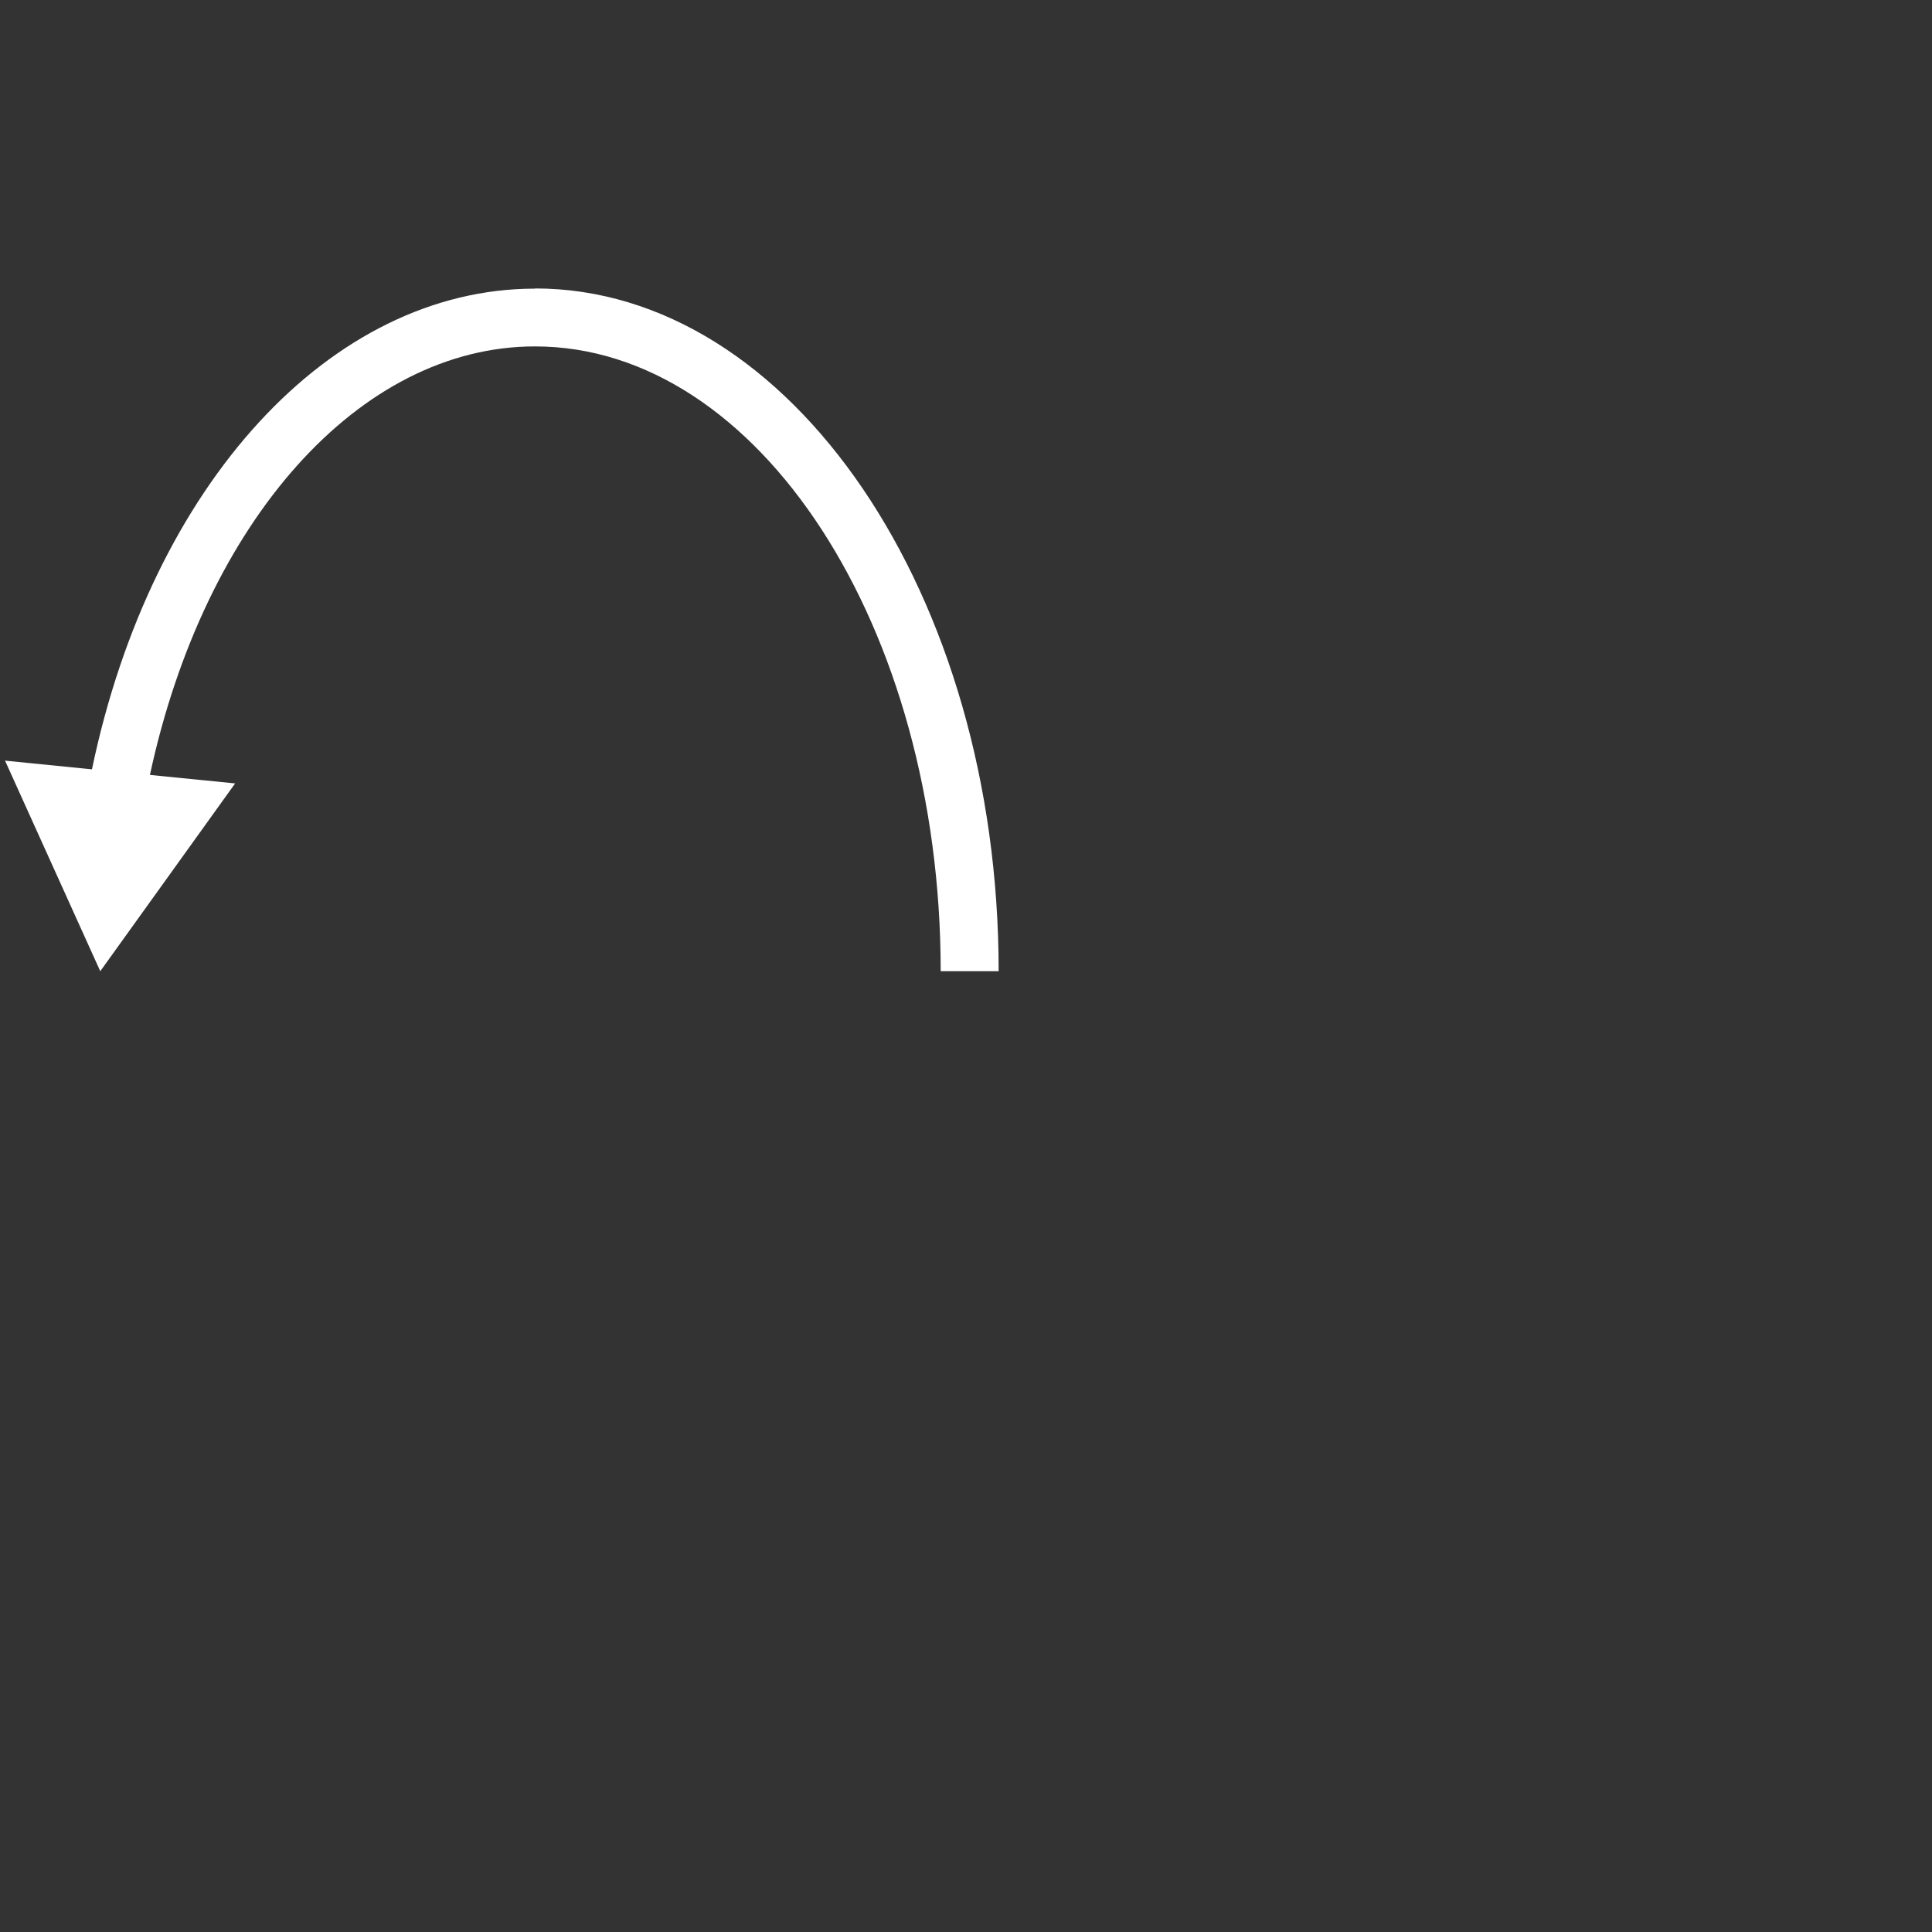 <svg xmlns="http://www.w3.org/2000/svg" id="Ebene_2_Kopie" data-name="Ebene 2 Kopie" viewBox="0 0 100 100">
  <rect x="0" y="0" width="100" height="100" fill="#333333" stroke="none"/>
  <defs>
    <style>
      .cls-1 {
        fill: #fff;
      }
    </style>
  </defs>
  <path class="cls-1" d="M27.69,14.94c-10.59,0-19.86,10.15-22.93,24.88l-4.5-.45,4.93,10.9,6.98-9.72-4.41-.44c2.83-13.15,10.86-22.18,19.93-22.18,11.58,0,21,14.51,21,32.34h3c0-19.49-10.76-35.34-24-35.34Z"/>
</svg>